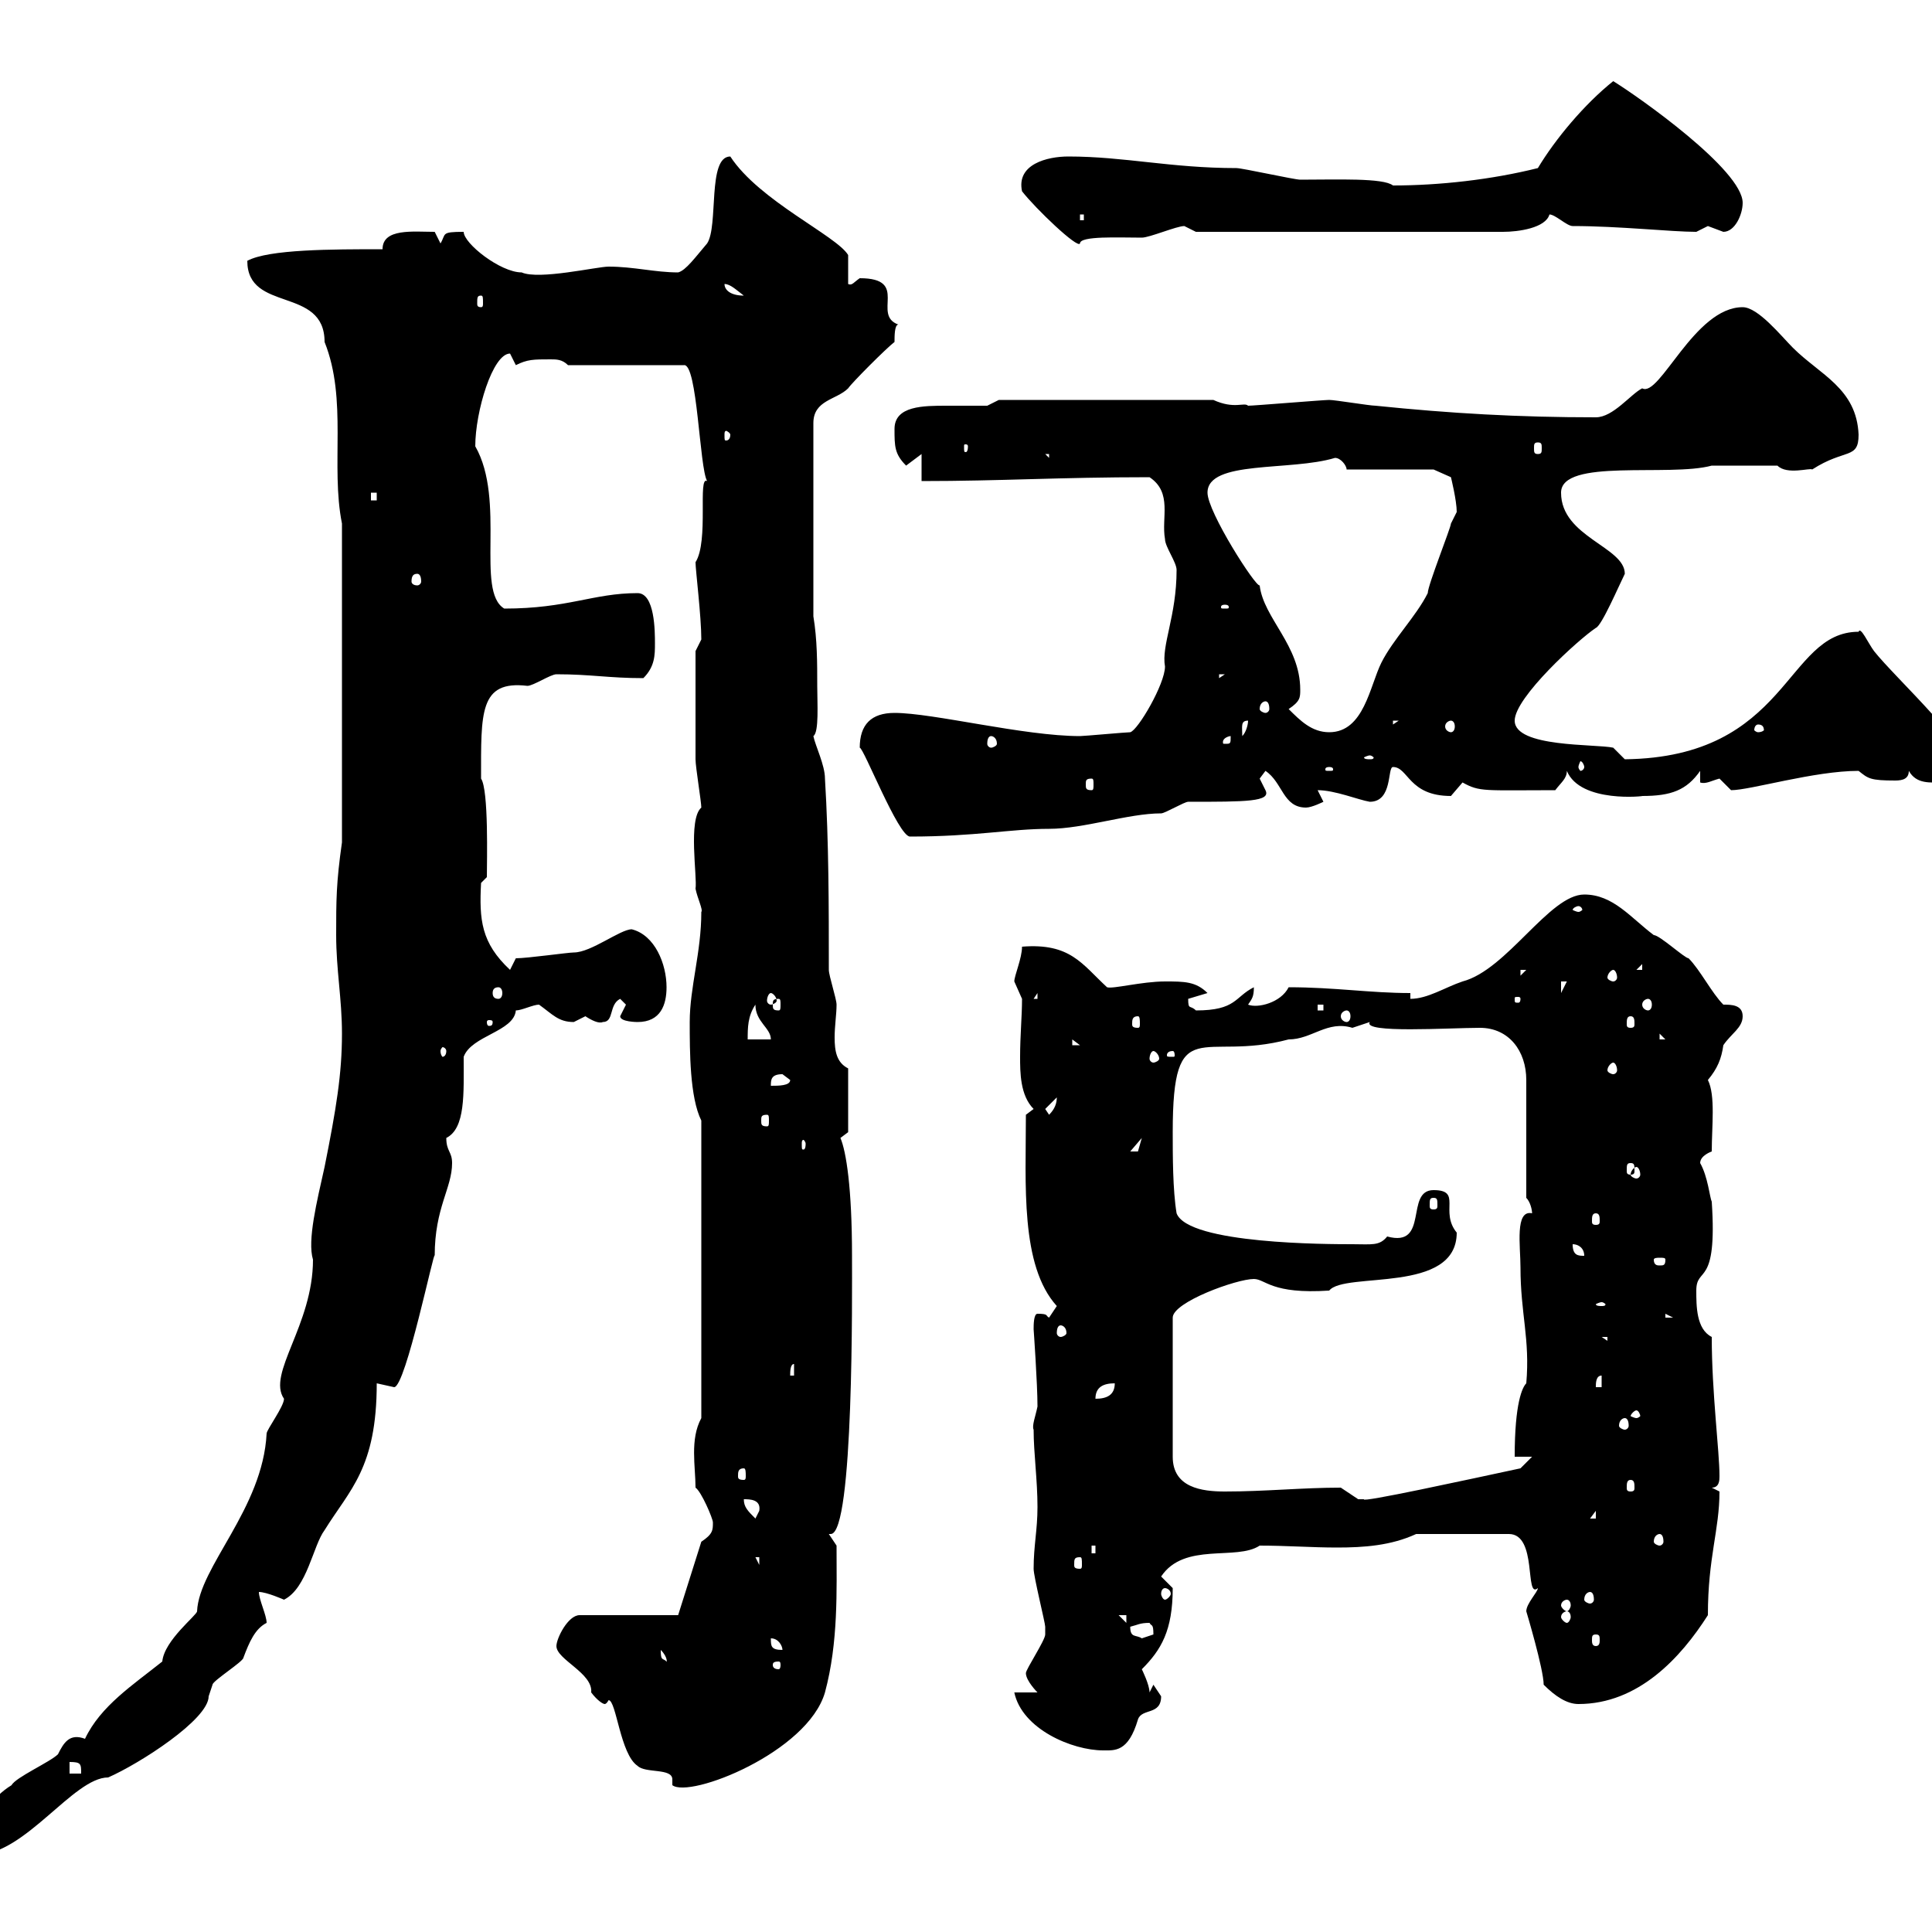 <svg xmlns="http://www.w3.org/2000/svg" xmlns:xlink="http://www.w3.org/1999/xlink" width="300" height="300"><path d="M-5.40 286.20C-5.40 288-4.80 288-3.60 288C3.90 288 11.40 276 16.80 276C21.60 273.90 32.40 267 32.40 263.40C32.40 263.40 33 261.60 33 261.60C33 261 37.80 258 37.80 257.40C38.70 255 39.60 252.90 41.40 252C41.40 250.80 40.20 248.40 40.20 247.20C41.40 247.20 44.10 248.40 44.10 248.40C47.70 246.60 48.60 240 50.40 237.60C54.30 231.30 58.50 228 58.50 214.80C58.50 214.80 61.20 215.40 61.20 215.40C63 215.40 67.50 193.50 67.50 195C67.50 187.50 70.20 184.50 70.20 180.60C70.20 178.80 69.30 178.80 69.30 176.70C72.30 175.20 72 169.80 72 164.10C73.20 160.80 79.80 160.20 80.10 156.90C81 156.90 82.80 156 83.70 156C85.80 157.50 86.70 158.70 89.10 158.70C89.10 158.70 90.90 157.80 90.90 157.80C91.80 158.40 93 159 93.60 158.70C95.40 158.70 94.50 156 96.30 155.10C96.30 155.10 97.20 156 97.20 156C97.20 156 96.30 157.80 96.30 157.80C96.30 158.70 99 158.70 99 158.70C102.60 158.70 103.50 156 103.50 153.30C103.50 149.70 101.70 145.20 98.10 144.30C96.30 144.30 91.80 147.90 89.10 147.90C88.20 147.90 81.90 148.80 80.10 148.80L79.20 150.60C74.70 146.40 74.40 142.80 74.70 137.10L75.60 136.20C75.60 133.80 75.90 122.70 74.70 120.90C74.70 110.70 74.40 105.60 81.90 106.50C82.80 106.50 85.50 104.70 86.40 104.70C91.80 104.70 94.50 105.30 99.90 105.30C101.70 103.50 101.70 101.70 101.70 99.90C101.70 98.10 101.70 92.10 99 92.10C92.10 92.10 88.20 94.50 78.30 94.50C73.80 91.80 78.60 77.70 73.80 69.30C73.80 63.90 76.50 54.90 79.20 54.90C79.20 54.90 80.10 56.70 80.10 56.70C81.90 55.80 82.80 55.80 85.50 55.80C86.40 55.80 87.30 55.80 88.20 56.70L106.20 56.70C108.30 56.40 108.60 72.60 109.80 74.70C108.30 73.80 110.10 84 108 87.30C108 88.50 108.90 95.70 108.90 99.30L108 101.10C108 103.80 108 112.80 108 117.90C108 119.10 108.90 124.50 108.90 125.40C106.80 127.20 108.30 136.20 108 138C108.30 139.50 109.20 141.30 108.90 141.60C108.90 147.90 107.10 153.30 107.10 158.70C107.10 163.20 107.10 170.40 108.90 174L108.90 220.20C107.10 223.50 108 227.70 108 231C108.90 231.60 110.70 235.80 110.70 236.40C110.70 237.60 110.70 238.20 108.90 239.40L105.30 250.80L90 250.80C88.20 250.80 86.40 254.40 86.40 255.60C86.40 257.70 92.10 259.80 91.80 262.80C92.70 264 93.60 264.60 93.90 264.60C94.20 264.60 94.50 264 94.50 264C95.70 264 96.30 272.40 99 274.20C100.20 275.40 104.40 274.50 104.40 276.30C104.40 276.60 104.40 276.60 104.40 277.20C107.10 279.30 125.40 272.10 128.10 262.80C130.20 255 129.90 246.90 129.90 240L128.70 238.20C128.70 238.20 129 238.20 129 238.20C132.60 238.20 132.30 200.40 132.30 195C132.30 184.50 131.40 178.80 130.50 176.70C130.50 176.70 131.70 175.80 131.70 175.80L131.70 165.90C129.90 165 129.60 163.20 129.60 161.10C129.60 159.30 129.90 157.50 129.90 156C129.90 155.10 128.70 151.50 128.70 150.60C128.70 140.70 128.70 130.80 128.10 120.90C128.10 118.80 126.60 115.80 126.30 114.30C127.20 113.70 126.90 109.20 126.90 106.50C126.90 102.90 126.90 99.30 126.30 95.70L126.30 65.70C126.30 62.10 129.90 62.10 131.70 60.30C132.30 59.40 137.70 54 138.90 53.10C138.90 52.20 138.90 50.40 139.50 50.40C135.30 48.90 141.30 43.20 133.50 43.20C132.60 43.80 132.30 44.40 131.70 44.10L131.70 39.60C129.90 36.60 117.90 31.20 113.40 24.30C109.80 24.30 111.60 35.10 109.80 37.80C108 39.90 106.50 42 105.30 42.30C101.70 42.30 98.40 41.40 94.50 41.40C92.70 41.40 83.70 43.50 81 42.30C77.70 42.30 72 37.80 72 36C68.40 36 69.30 36.30 68.40 37.80L67.50 36C64.20 36 59.40 35.40 59.40 38.70C51.60 38.70 41.70 38.70 38.40 40.50C38.40 48.60 50.40 44.40 50.40 53.10C54 62.10 51.30 72.30 53.10 81.30L53.10 130.80C52.20 137.10 52.20 139.80 52.20 145.20C52.20 150.60 53.10 155.10 53.10 160.50C53.10 166.80 52.20 172.20 50.40 181.20C49.20 186.60 47.70 192.60 48.60 195.60C48.60 205.80 41.40 213.30 44.10 217.20C44.10 218.40 41.40 222 41.40 222.60C40.80 234.30 30.90 243.30 30.60 250.20C30.60 250.80 25.50 254.70 25.20 258C20.70 261.60 15.60 264.90 13.20 270C10.80 269.10 9.90 270.60 9 272.40C7.80 273.60 2.40 276 1.80 277.20C-1.20 279-3.60 282.60-5.40 286.20ZM10.80 273.60C12.60 273.60 12.60 273.90 12.60 275.40L10.80 275.40ZM157.50 262.80C158.70 268.50 166.50 271.80 171.30 271.80C173.10 271.80 175.20 272.10 176.70 267C177.30 265.20 180.30 266.40 180.30 263.40C180.30 263.40 179.10 261.60 179.10 261.60C179.10 261.60 178.50 262.80 178.50 262.80C178.50 261.60 177.30 259.20 177.30 259.20C180.30 256.20 182.10 253.20 182.10 246.60C182.10 246.60 180.30 244.80 180.30 244.80C183.90 239.40 192 242.40 195.60 240C199.80 240 203.70 240.30 207.60 240.30C211.80 240.30 216 240 219.90 238.20L234.30 238.20C238.80 238.20 236.70 248.40 238.80 246.60C238.80 247.20 237 249 237 250.20C237 250.20 239.70 259.20 239.70 261.60C241.50 263.40 243.30 264.60 245.10 264.60C254.40 264.60 261 257.40 265.20 250.80C265.20 241.80 267 237.60 267 231.60C267 231.60 265.80 231 265.80 231C267 231 267 229.80 267 229.20C267 225.30 265.80 216.30 265.80 207.60C263.40 206.40 263.40 202.80 263.40 200.40C263.40 196.50 266.70 200.10 265.80 186.60C265.50 186 265.20 182.70 264 180.60C264 179.40 265.80 178.80 265.80 178.80C265.80 174.90 266.40 170.10 265.20 167.70C266.70 165.90 267.30 164.40 267.60 162.30C268.80 160.50 270.60 159.60 270.60 157.80C270.60 156 268.80 156 267.60 156C265.80 154.20 264 150.60 262.20 148.80C261.60 148.80 257.70 145.20 256.80 145.20C253.20 142.50 250.50 138.90 246 138.90C240.60 138.90 234 150.60 227.10 152.40C224.40 153.30 221.70 155.10 219 155.10L219 154.20C212.70 154.20 207.30 153.30 200.10 153.30C198.90 155.70 195.30 156.60 193.80 156C194.40 155.10 194.70 154.80 194.70 153.30C191.70 154.80 192 156.90 185.70 156.90C184.80 156 184.50 156.90 184.50 155.10C184.50 155.10 187.50 154.20 187.50 154.20C185.70 152.40 183.90 152.40 180.90 152.40C177.30 152.40 172.80 153.60 171.90 153.30C168 149.70 166.20 146.40 158.70 147C158.70 148.80 157.50 151.50 157.50 152.40C157.50 152.40 158.70 155.10 158.70 155.10C158.70 157.80 158.40 160.80 158.40 164.10C158.40 166.50 158.40 170.10 160.50 172.20L159.30 173.10C159.30 183.90 158.40 196.50 164.10 202.80C164.10 202.80 162.90 204.60 162.90 204.60C162.30 204.30 162.90 204 161.10 204C160.50 204 160.50 205.80 160.50 206.40C160.50 206.40 161.10 214.80 161.10 218.40C160.80 219.90 160.20 221.40 160.50 222C160.50 225.60 161.10 229.80 161.10 234C161.10 237.60 160.50 240 160.50 243.60C160.50 244.80 162.30 252 162.30 252.60C162.30 252.60 162.30 252.60 162.30 253.80C162.30 254.70 159.30 259.20 159.30 259.80C159.30 261 161.10 262.80 161.10 262.80ZM120.90 258C121.20 258 121.20 258.30 121.20 258.60C121.20 258.60 121.20 259.20 120.90 259.20C120 259.20 120 258.60 120 258.60C120 258.30 120 258 120.90 258ZM102.60 256.20C103.80 257.40 103.50 258.30 103.50 258C102.90 257.40 102.60 258 102.60 256.20ZM119.70 254.40C120.90 254.40 121.50 255.60 121.50 256.20C119.70 256.20 119.70 255.60 119.70 254.40ZM175.50 252.60C176.70 252.30 177 252 178.50 252C178.80 252.60 179.10 252 179.10 253.80C179.10 253.80 177.30 254.40 177.30 254.40C176.40 253.80 175.50 254.40 175.50 252.60ZM247.80 253.80C248.40 253.80 248.40 254.10 248.40 254.70C248.40 255 248.40 255.60 247.80 255.60C247.20 255.60 247.20 255 247.20 254.70C247.20 254.10 247.20 253.80 247.80 253.80ZM173.70 250.80L174.90 250.80L174.90 252ZM243.30 250.20C243.60 250.20 243.90 250.50 243.90 251.10C243.90 251.40 243.60 252 243.30 252C243 252 242.40 251.40 242.40 251.10C242.40 250.50 243 250.20 243.30 250.20ZM243.30 248.40C243.60 248.40 243.90 248.70 243.90 249.30C243.90 249.60 243.60 250.20 243.30 250.20C243 250.20 242.40 249.60 242.40 249.30C242.40 248.70 243 248.40 243.30 248.40ZM246.90 247.20C247.20 247.20 247.50 247.50 247.50 248.40C247.50 248.70 247.20 249 246.90 249C246.60 249 246 248.70 246 248.40C246 247.50 246.60 247.20 246.90 247.20ZM180.90 246.60C181.20 246.60 181.80 246.90 181.80 247.50C181.80 247.80 181.20 248.40 180.90 248.40C180.60 248.40 180.30 247.80 180.30 247.50C180.30 246.90 180.60 246.60 180.90 246.60ZM117.30 241.80L117.90 241.80L117.90 243ZM167.70 241.80C168 241.80 168 242.10 168 243C168 243.30 168 243.60 167.70 243.60C166.80 243.60 166.80 243.30 166.80 243C166.80 242.10 166.80 241.80 167.70 241.80ZM169.50 240L170.10 240L170.10 241.20L169.50 241.20ZM257.70 238.20C258 238.20 258.30 238.50 258.30 239.40C258.30 239.70 258 240 257.70 240C257.40 240 256.80 239.70 256.80 239.40C256.80 238.50 257.40 238.20 257.70 238.20ZM115.50 232.80C116.40 232.80 118.20 232.80 117.90 234.60C117.90 234.60 117.30 235.80 117.30 235.80C116.10 234.60 115.50 234 115.50 232.80ZM247.80 234.60L247.80 235.80L246.90 235.80ZM208.20 231C202.20 231 196.50 231.60 190.20 231.60C186.60 231.60 182.10 231 182.10 226.20L182.10 204.60C182.10 202.20 192 198.60 194.70 198.60C196.50 198.60 197.40 201 206.40 200.40C208.80 197.40 226.20 201 226.20 191.40C223.50 188.10 227.10 184.80 222.60 184.80C218.10 184.80 222 193.80 215.40 192C214.20 193.50 213 193.20 210 193.20C206.40 193.20 184.50 193.20 182.70 188.40C182.10 184.80 182.10 179.40 182.10 175.80C182.10 156.90 186.60 165 200.10 161.40C203.70 161.40 206.10 158.40 210 159.60C210 159.60 212.70 158.70 212.70 158.70C211.50 160.50 225 159.60 229.80 159.60C234.30 159.60 237 163.20 237 167.70L237 186C237.60 186.60 237.90 187.80 237.90 188.40C235.20 187.80 236.10 193.50 236.10 196.80C236.10 204 237.60 207.90 237 214.80C236.40 215.40 235.20 217.80 235.20 226.20L237.90 226.20L236.10 228C227.70 229.80 211.20 233.40 211.80 232.80C211.80 232.80 211.80 232.80 210.90 232.80C210.90 232.80 208.20 231 208.20 231ZM253.20 229.80C253.80 229.80 253.80 230.40 253.80 231C253.80 231.30 253.80 231.60 253.20 231.60C252.60 231.60 252.60 231.30 252.60 231C252.60 230.40 252.60 229.80 253.20 229.80ZM115.50 228C115.80 228 115.80 228.60 115.80 229.20C115.80 229.50 115.80 229.80 115.50 229.80C114.60 229.80 114.60 229.50 114.60 229.20C114.60 228.60 114.60 228 115.50 228ZM252.30 220.20C252.60 220.20 252.90 220.50 252.90 221.40C252.90 221.70 252.60 222 252.30 222C252 222 251.40 221.70 251.40 221.40C251.40 220.50 252 220.20 252.30 220.20ZM254.10 219C254.40 219 254.70 219.60 254.70 219.90C254.70 219.90 254.40 220.20 254.10 220.20C253.80 220.20 253.20 219.90 253.20 219.90C253.20 219.60 253.80 219 254.10 219ZM173.10 214.80C173.10 216.60 171.90 217.20 170.10 217.20C170.10 215.40 171.30 214.80 173.10 214.80ZM248.70 213.60L248.70 215.40L247.80 215.40C247.80 214.80 247.80 213.60 248.70 213.60ZM123.30 211.80L123.30 213.60L122.70 213.60C122.70 213 122.70 211.80 123.30 211.80ZM248.70 207.60L249.60 207.60L249.60 208.20ZM164.70 205.80C165 205.80 165.60 206.10 165.60 207C165.60 207.30 165 207.60 164.70 207.60C164.40 207.60 164.10 207.30 164.10 207C164.10 206.10 164.40 205.80 164.70 205.80ZM258.60 204L259.80 204.60L258.60 204.60ZM248.70 202.20C249 202.20 249.30 202.50 249.30 202.50C249.30 202.80 249 202.80 248.70 202.80C248.40 202.80 247.80 202.80 247.80 202.50C247.80 202.50 248.40 202.20 248.70 202.20ZM258.60 195.60C258.60 196.50 258.30 196.50 257.70 196.50C257.40 196.50 256.80 196.50 256.80 195.60C256.80 195.30 257.40 195.30 257.70 195.30C258.30 195.30 258.60 195.30 258.60 195.60ZM244.20 193.20C245.10 193.20 246 193.80 246 195C245.10 195 244.20 195 244.20 193.20ZM247.80 188.40C248.40 188.40 248.40 189 248.40 189.60C248.40 189.90 248.40 190.20 247.80 190.20C247.20 190.20 247.20 189.90 247.20 189.60C247.20 189 247.20 188.40 247.80 188.40ZM222.60 186C223.20 186 223.20 186.30 223.20 187.20C223.20 187.50 223.20 187.80 222.60 187.80C222 187.80 222 187.50 222 187.20C222 186.30 222 186 222.60 186ZM254.10 181.20C254.40 181.20 254.70 181.80 254.70 182.40C254.70 182.70 254.40 183 254.10 183C253.80 183 253.20 182.70 253.20 182.40C253.20 181.80 253.80 181.20 254.10 181.20ZM253.20 180.60C253.80 180.60 253.80 180.90 253.80 181.80C253.80 182.10 253.80 182.40 253.20 182.40C252.60 182.40 252.60 182.10 252.60 181.80C252.60 180.90 252.60 180.60 253.20 180.60ZM177.30 176.70C177.30 176.70 176.70 178.80 176.70 178.80C175.50 178.80 175.50 178.80 175.50 178.80ZM125.10 177.60C125.10 178.50 124.80 178.50 124.80 178.50C124.50 178.50 124.50 178.50 124.50 177.60C124.50 177.30 124.50 177 124.80 177C124.80 177 125.10 177.30 125.10 177.60ZM119.10 173.10C119.40 173.10 119.40 173.40 119.40 174C119.40 174.60 119.40 174.90 119.10 174.90C118.20 174.90 118.20 174.60 118.20 174C118.20 173.40 118.20 173.10 119.10 173.10ZM162.30 172.20L164.10 170.40C164.10 171.30 163.80 172.20 162.90 173.10ZM121.50 166.80C121.50 166.80 122.70 167.70 122.70 167.70C122.70 168.60 120.90 168.60 119.70 168.60C119.70 167.70 119.70 166.80 121.50 166.80ZM250.50 165C250.80 165 251.10 165.60 251.10 166.20C251.10 166.50 250.80 166.80 250.50 166.80C250.20 166.80 249.60 166.50 249.60 166.20C249.60 165.60 250.20 165 250.50 165ZM179.10 163.20C179.40 163.20 180 163.80 180 164.40C180 164.70 179.40 165 179.10 165C178.80 165 178.50 164.70 178.50 164.40C178.50 163.80 178.80 163.20 179.10 163.20ZM182.10 163.20C182.40 163.20 182.40 163.80 182.40 163.80C182.40 164.10 182.40 164.10 182.10 164.10C181.20 164.10 181.20 164.10 181.20 163.80C181.20 163.80 181.20 163.20 182.10 163.20ZM69.30 163.20C69.30 163.80 69 164.10 68.70 164.10C68.70 164.10 68.40 163.80 68.40 163.20C68.40 162.90 68.70 162.60 68.70 162.60C69 162.60 69.30 162.90 69.30 163.20ZM166.50 161.40L167.70 162.30L166.50 162.30ZM117.30 156C117.30 158.70 119.70 159.60 119.70 161.40L116.10 161.40C116.10 159.60 116.10 157.80 117.30 156ZM257.70 160.50L258.60 161.40L257.70 161.40ZM253.20 157.80C253.80 157.80 253.80 158.40 253.80 159C253.80 159.30 253.80 159.60 253.20 159.60C252.60 159.60 252.60 159.30 252.60 159C252.60 158.40 252.60 157.80 253.20 157.80ZM76.50 158.70C76.50 159.30 76.20 159.30 75.90 159.30C75.90 159.30 75.60 159.30 75.60 158.70C75.60 158.40 75.90 158.40 75.90 158.40C76.20 158.40 76.50 158.40 76.50 158.70ZM176.70 157.80C177 157.80 177 158.40 177 159C177 159.30 177 159.60 176.70 159.60C175.80 159.60 175.80 159.30 175.80 159C175.80 158.40 175.80 157.80 176.70 157.80ZM209.10 156.90C209.40 156.90 209.70 157.20 209.70 157.80C209.70 158.40 209.40 158.70 209.10 158.70C208.80 158.70 208.20 158.40 208.20 157.80C208.20 157.20 208.80 156.90 209.10 156.90ZM204.60 156L205.50 156L205.50 156.90L204.60 156.90ZM120.90 155.10C121.20 155.10 121.20 155.40 121.20 156C121.20 156.60 121.20 156.90 120.90 156.90C120 156.90 120 156.60 120 156C120 155.40 120 155.10 120.90 155.10ZM255.90 155.10C256.20 155.10 256.50 155.40 256.50 156C256.50 156.60 256.20 156.90 255.90 156.90C255.60 156.90 255 156.60 255 156C255 155.40 255.60 155.10 255.90 155.10ZM119.70 154.20C120 154.20 120.60 154.80 120.60 155.40C120.60 155.70 120 156 119.70 156C119.40 156 119.10 155.70 119.10 155.40C119.10 154.80 119.40 154.20 119.70 154.20ZM161.10 154.20L161.10 155.10L160.50 155.10ZM236.10 155.10C236.10 155.70 235.80 155.70 235.80 155.70C235.20 155.70 235.20 155.70 235.20 155.10C235.20 154.80 235.20 154.80 235.80 154.80C235.80 154.80 236.10 154.80 236.10 155.10ZM77.40 153.30C77.70 153.30 78 153.60 78 154.20C78 154.80 77.70 155.10 77.40 155.10C76.80 155.10 76.50 154.80 76.50 154.20C76.50 153.60 76.80 153.30 77.40 153.30ZM242.40 152.40L243.30 152.40L242.40 154.20ZM236.10 150.60L237 150.60L236.10 151.50ZM250.50 150.60C250.80 150.60 251.10 151.20 251.10 151.80C251.10 152.10 250.80 152.40 250.50 152.40C250.20 152.40 249.60 152.10 249.60 151.80C249.60 151.20 250.20 150.60 250.50 150.60ZM255 149.70L255 150.60L254.10 150.60ZM245.10 140.70C245.40 140.70 245.70 141 245.70 141.30C245.70 141.30 245.40 141.60 245.10 141.60C244.80 141.60 244.20 141.30 244.20 141.30C244.20 141 244.80 140.70 245.10 140.70ZM133.50 116.10C134.10 116.10 139.50 129.90 141.30 129.90C151.50 129.90 156.90 128.70 162.90 128.70C168.30 128.70 175.20 126.30 180.30 126.30C180.90 126.30 183.90 124.50 184.50 124.50C193.50 124.50 197.40 124.50 196.50 122.70C196.50 122.70 195.60 120.90 195.60 120.90C195.60 120.90 196.50 119.70 196.50 119.70C199.20 121.50 199.20 125.40 202.80 125.40C203.70 125.40 205.50 124.50 205.50 124.50C205.50 124.50 204.60 122.70 204.60 122.70C207.30 122.70 210.90 124.20 212.70 124.50C216.30 124.50 215.40 119.10 216.30 119.10C218.70 119.10 218.70 123.60 225.30 123.60C225.30 123.60 227.10 121.50 227.10 121.50C229.80 123 230.40 122.70 241.50 122.70C242.40 121.50 243.30 120.90 243.30 119.70C245.40 124.80 255.60 123.60 255 123.60C259.50 123.60 261.90 122.70 264 119.70L264 121.50C264.90 121.80 265.80 121.20 267 120.90C267 120.90 268.80 122.70 268.80 122.70C271.80 122.70 281.70 119.70 288.60 119.70C290.10 120.90 290.40 121.20 294.30 121.20C295.50 121.20 296.40 120.90 296.40 119.70C297.60 121.80 299.70 121.50 301.80 121.50C303 121.50 304.80 119.70 304.80 119.10C307.20 117 294.30 105.30 291 101.10C290.10 99.90 288.90 97.20 288.60 98.10C277.20 98.10 277.80 117.60 252.30 117.90C252.30 117.90 250.50 116.10 250.50 116.10C247.80 115.50 235.20 116.10 235.20 111.90C235.20 108.30 245.10 99.30 247.80 97.50C248.70 97.20 251.40 90.90 252.30 89.10C252.30 84.90 242.40 83.40 242.40 76.50C242.40 71.10 259.20 74.10 265.80 72.30C267.30 72.30 268.50 72.30 276 72.30C277.50 73.80 281.10 72.60 281.40 72.90C286.50 69.60 288.60 71.40 288.60 67.50C288.30 60.30 282.60 58.20 278.40 54C276.60 52.20 273 47.70 270.60 47.70C263.10 47.70 257.70 61.80 255 60.30C253.20 61.20 250.50 64.80 247.80 64.80C235.80 64.80 225.30 64.20 213.60 63C212.70 63 207.30 62.10 206.40 62.10C205.50 62.10 194.70 63 193.80 63C193.20 62.40 191.70 63.60 188.40 62.10L155.10 62.10L153.30 63C151.50 63 149.40 63 147 63C143.40 63 138.90 63 138.90 66.60C138.90 69.30 138.90 70.50 140.70 72.30L143.10 70.50L143.10 74.70C155.40 74.70 164.40 74.10 178.50 74.10C182.10 76.50 180.30 80.40 180.90 83.70C180.90 84.90 182.70 87.30 182.70 88.50C182.70 95.70 180.30 100.20 180.90 103.50C180.90 106.20 176.70 113.40 175.50 113.70C174.90 113.70 168.30 114.30 167.70 114.30C159 114.30 144.90 110.70 138.90 110.70C135.30 110.70 133.50 112.50 133.50 116.10ZM169.50 120.90C169.80 120.90 169.80 121.20 169.80 121.80C169.80 122.40 169.80 122.70 169.50 122.70C168.60 122.70 168.60 122.40 168.60 121.80C168.60 121.20 168.60 120.90 169.50 120.90ZM206.40 119.10C207 119.10 207 119.40 207 119.40C207 119.70 207 119.70 206.40 119.70C205.80 119.70 205.80 119.70 205.80 119.40C205.80 119.40 205.80 119.10 206.40 119.10ZM246 119.10C246 119.40 245.70 119.70 245.40 119.70C245.40 119.70 245.10 119.40 245.10 119.10C245.10 118.80 245.40 118.20 245.40 118.20C245.70 118.20 246 118.80 246 119.10ZM212.70 117.30C213 117.30 213.30 117.60 213.30 117.60C213.30 117.90 213 117.90 212.70 117.90C212.40 117.90 211.80 117.90 211.80 117.60C211.80 117.60 212.40 117.30 212.70 117.30ZM153.90 114.30C154.20 114.30 154.80 114.60 154.80 115.50C154.80 115.80 154.20 116.10 153.90 116.10C153.60 116.10 153.30 115.80 153.30 115.50C153.30 114.60 153.60 114.30 153.90 114.30ZM191.10 114.30C191.10 115.50 191.10 115.50 190.20 115.50C189.90 115.50 189.90 115.50 189.90 115.20C189.90 114.60 190.80 114.30 191.10 114.30C191.10 114.30 191.10 114.30 191.10 114.30ZM193.80 111.90C193.80 112.50 193.50 113.70 192.90 114.30C192.90 112.80 192.60 111.90 193.80 111.90ZM200.10 110.10C201.90 108.90 201.90 108.30 201.90 107.10C201.90 100.20 196.20 96 195.60 90.90C195 91.20 187.50 79.50 187.50 76.50C187.50 71.40 200.40 73.20 207.30 71.10C208.20 71.10 209.10 72.30 209.10 72.90L222.60 72.90L225.30 74.10C225.30 74.10 226.20 77.70 226.20 79.50C226.20 79.50 225.30 81.30 225.30 81.30C225.30 81.90 221.70 90.90 221.70 92.10C219.90 95.70 216.30 99.30 214.50 102.90C212.70 106.50 211.80 113.70 206.40 113.70C203.70 113.70 201.90 111.90 200.10 110.10ZM225.30 111.90C225.60 111.90 225.90 112.20 225.90 112.80C225.90 113.40 225.60 113.70 225.30 113.70C225 113.70 224.40 113.40 224.40 112.80C224.40 112.20 225 111.90 225.30 111.90ZM273 112.50C273.60 112.50 273.90 112.80 273.90 113.40C273.90 113.40 273.60 113.70 273 113.70C272.70 113.70 272.40 113.40 272.40 113.40C272.40 112.80 272.70 112.50 273 112.50ZM216.30 111.90L217.20 111.90L216.30 112.50ZM196.50 108.90C196.80 108.90 197.10 109.20 197.10 110.10C197.10 110.40 196.80 110.70 196.50 110.70C196.20 110.70 195.60 110.40 195.60 110.10C195.60 109.20 196.20 108.90 196.50 108.90ZM189.30 104.70L190.20 104.70L189.30 105.30ZM190.20 93.90C190.80 93.90 190.80 94.20 190.80 94.20C190.80 94.50 190.80 94.50 190.20 94.50C189.60 94.50 189.60 94.50 189.60 94.20C189.60 94.20 189.60 93.90 190.20 93.90ZM64.80 89.10C65.10 89.10 65.40 89.40 65.40 90.30C65.40 90.60 65.10 90.90 64.80 90.90C64.20 90.90 63.90 90.60 63.90 90.30C63.90 89.40 64.20 89.10 64.80 89.10ZM57.60 76.50L58.50 76.50L58.50 77.70L57.60 77.70ZM162.30 70.50L162.90 70.50L162.90 71.10ZM150.30 69.30C150.30 70.20 150 70.20 150 70.20C149.70 70.20 149.70 70.20 149.70 69.30C149.70 69 149.70 69 150 69C150 69 150.30 69 150.30 69.30ZM238.80 68.70C239.40 68.70 239.40 69 239.40 69.60C239.40 70.20 239.40 70.50 238.80 70.50C238.20 70.50 238.20 70.20 238.20 69.60C238.20 69 238.20 68.70 238.80 68.70ZM113.40 67.50C113.40 68.40 112.80 68.40 112.80 68.40C112.50 68.40 112.50 68.40 112.50 67.50C112.50 67.20 112.50 66.90 112.80 66.90C112.80 66.90 113.40 67.20 113.40 67.50ZM74.70 45.90C75 45.90 75 46.20 75 47.10C75 47.40 75 47.70 74.70 47.70C74.10 47.70 74.10 47.40 74.10 47.10C74.10 46.20 74.10 45.90 74.70 45.90ZM112.50 44.10C113.40 44.10 114.30 45 115.50 45.90C113.40 45.90 112.50 45 112.50 44.10ZM158.70 29.70C160.80 32.40 167.40 38.70 167.70 37.80C167.70 36.60 173.70 36.90 177.30 36.90C178.50 36.90 182.70 35.10 183.90 35.10L185.70 36L233.40 36C235.80 36 240 35.40 240.60 33.30C241.50 33.30 243.30 35.10 244.20 35.10C251.40 35.10 259.50 36 263.40 36C263.40 36 265.20 35.10 265.20 35.10C265.20 35.10 267.60 36 267.60 36C269.40 36 270.60 33.30 270.60 31.50C270.60 26.40 254.40 15 250.50 12.60C246 16.20 241.50 21.60 238.80 26.10C231.60 27.90 223.50 28.80 216.30 28.80C214.80 27.60 207.60 27.90 201.90 27.90C201 27.90 192.90 26.10 192 26.10C181.80 26.10 174.60 24.30 165.90 24.30C162.60 24.30 157.80 25.50 158.70 29.70ZM167.70 33.30L168.30 33.30L168.30 34.20L167.70 34.20Z"/></svg>